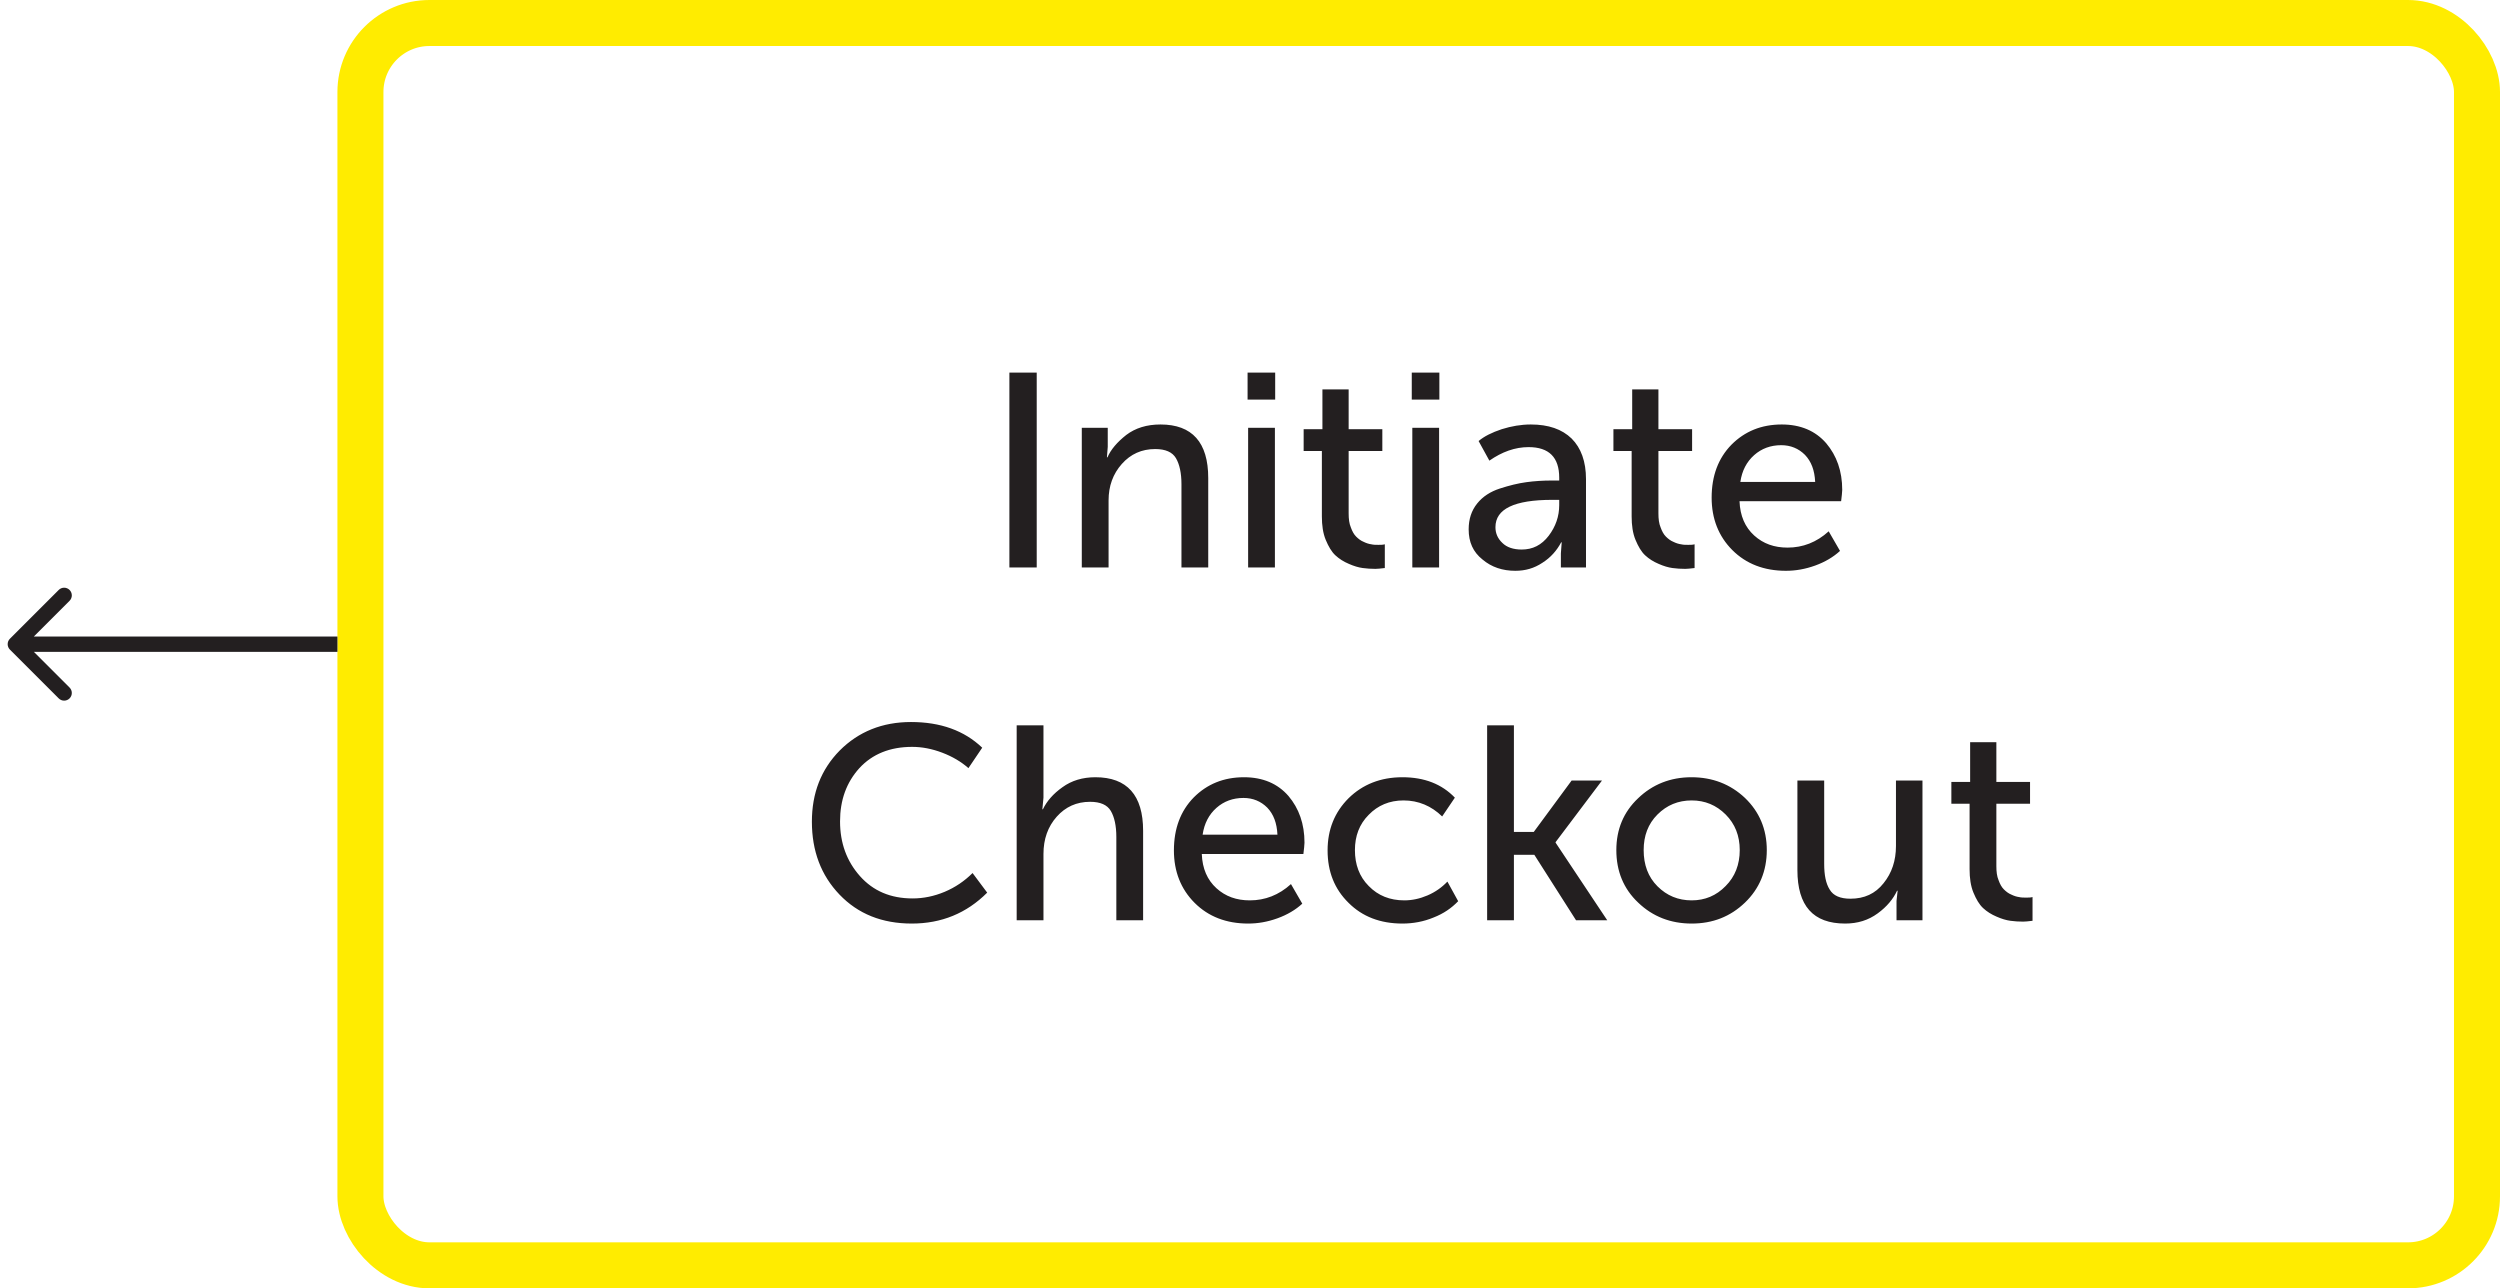 <?xml version="1.0" encoding="UTF-8"?> <svg xmlns="http://www.w3.org/2000/svg" width="163" height="84" viewBox="0 0 163 84" fill="none"> <path d="M65.812 37H67.594V24.292H65.812V37ZM70.533 37H72.279V32.626C72.279 31.69 72.567 30.898 73.143 30.25C73.719 29.602 74.439 29.278 75.321 29.278C75.987 29.278 76.437 29.476 76.671 29.872C76.905 30.268 77.031 30.844 77.031 31.564V37H78.777V31.168C78.777 28.846 77.733 27.676 75.663 27.676C74.763 27.676 74.025 27.91 73.431 28.36C72.837 28.828 72.423 29.314 72.207 29.818H72.171L72.225 29.134V27.892H70.533V37ZM81.342 26.056H83.142V24.292H81.342V26.056ZM81.378 37H83.124V27.892H81.378V37ZM86.186 33.67C86.186 34.246 86.258 34.768 86.438 35.2C86.618 35.632 86.816 35.974 87.068 36.208C87.32 36.442 87.608 36.622 87.95 36.766C88.274 36.91 88.58 37 88.85 37.036C89.12 37.072 89.39 37.09 89.678 37.09C89.786 37.09 90.002 37.072 90.29 37.036V35.488C90.164 35.524 90.02 35.524 89.876 35.524C89.714 35.524 89.552 35.524 89.408 35.488C89.264 35.47 89.084 35.416 88.904 35.326C88.724 35.254 88.562 35.128 88.418 34.984C88.274 34.84 88.166 34.642 88.076 34.39C87.968 34.138 87.932 33.832 87.932 33.472V29.404H90.128V27.982H87.932V25.39H86.222V27.982H84.998V29.404H86.186V33.67ZM92.047 26.056H93.847V24.292H92.047V26.056ZM92.083 37H93.829V27.892H92.083V37ZM95.757 34.516C95.757 35.344 96.045 35.992 96.657 36.478C97.251 36.982 97.971 37.216 98.799 37.216C99.447 37.216 100.023 37.054 100.563 36.694C101.103 36.352 101.499 35.902 101.787 35.362H101.823L101.769 36.082V37H103.407V31.24C103.407 30.088 103.083 29.206 102.471 28.594C101.841 27.982 100.959 27.676 99.807 27.676C99.177 27.676 98.547 27.784 97.917 27.982C97.269 28.198 96.765 28.45 96.405 28.756L97.107 30.034C97.935 29.458 98.781 29.152 99.663 29.152C100.995 29.152 101.661 29.818 101.661 31.15V31.33H101.193C100.599 31.33 100.041 31.366 99.519 31.438C98.979 31.51 98.403 31.654 97.791 31.852C97.179 32.05 96.675 32.374 96.315 32.824C95.937 33.292 95.757 33.85 95.757 34.516ZM97.503 34.372C97.503 33.184 98.727 32.59 101.211 32.59H101.661V32.932C101.661 33.67 101.427 34.336 100.977 34.93C100.509 35.542 99.933 35.83 99.213 35.83C98.673 35.83 98.241 35.686 97.953 35.398C97.647 35.11 97.503 34.768 97.503 34.372ZM106.383 33.67C106.383 34.246 106.455 34.768 106.635 35.2C106.815 35.632 107.013 35.974 107.265 36.208C107.517 36.442 107.805 36.622 108.147 36.766C108.471 36.91 108.777 37 109.047 37.036C109.317 37.072 109.587 37.09 109.875 37.09C109.983 37.09 110.199 37.072 110.487 37.036V35.488C110.361 35.524 110.217 35.524 110.073 35.524C109.911 35.524 109.749 35.524 109.605 35.488C109.461 35.47 109.281 35.416 109.101 35.326C108.921 35.254 108.759 35.128 108.615 34.984C108.471 34.84 108.363 34.642 108.273 34.39C108.165 34.138 108.129 33.832 108.129 33.472V29.404H110.325V27.982H108.129V25.39H106.419V27.982H105.195V29.404H106.383V33.67ZM111.599 32.446C111.599 33.814 112.049 34.966 112.949 35.866C113.849 36.766 115.019 37.216 116.441 37.216C117.071 37.216 117.701 37.108 118.349 36.874C118.997 36.64 119.537 36.316 119.969 35.92L119.231 34.642C118.439 35.362 117.539 35.704 116.549 35.704C115.685 35.704 114.965 35.452 114.371 34.912C113.777 34.372 113.453 33.634 113.417 32.68H120.041C120.077 32.356 120.113 32.104 120.113 31.942C120.113 30.718 119.753 29.71 119.069 28.9C118.367 28.09 117.395 27.676 116.171 27.676C114.839 27.676 113.759 28.126 112.895 28.99C112.031 29.872 111.599 31.024 111.599 32.446ZM113.471 31.42C113.579 30.682 113.885 30.106 114.371 29.674C114.857 29.242 115.451 29.026 116.135 29.026C116.747 29.026 117.269 29.242 117.683 29.656C118.097 30.088 118.313 30.664 118.349 31.42H113.471ZM52.935 53.574C52.935 55.482 53.529 57.066 54.735 58.326C55.941 59.586 57.507 60.216 59.451 60.216C61.377 60.216 63.015 59.55 64.365 58.2L63.411 56.922C62.889 57.444 62.277 57.858 61.593 58.146C60.909 58.434 60.207 58.578 59.505 58.578C58.065 58.578 56.931 58.092 56.067 57.12C55.203 56.148 54.771 54.96 54.771 53.556C54.771 52.17 55.185 51.018 56.031 50.082C56.877 49.164 58.029 48.696 59.469 48.696C60.117 48.696 60.765 48.822 61.431 49.074C62.097 49.326 62.673 49.668 63.141 50.082L64.041 48.75C62.871 47.634 61.323 47.076 59.397 47.076C57.525 47.076 55.977 47.706 54.753 48.93C53.529 50.172 52.935 51.72 52.935 53.574ZM66.287 60H68.034V55.68C68.034 54.708 68.322 53.898 68.897 53.25C69.474 52.602 70.194 52.278 71.076 52.278C71.742 52.278 72.192 52.476 72.425 52.872C72.659 53.268 72.785 53.844 72.785 54.564V60H74.531V54.168C74.531 51.846 73.487 50.676 71.418 50.676C70.59 50.676 69.87 50.892 69.275 51.324C68.663 51.756 68.249 52.242 67.998 52.764H67.962L68.034 52.008V47.292H66.287V60ZM76.539 55.446C76.539 56.814 76.989 57.966 77.889 58.866C78.789 59.766 79.959 60.216 81.381 60.216C82.011 60.216 82.641 60.108 83.289 59.874C83.937 59.64 84.477 59.316 84.909 58.92L84.171 57.642C83.379 58.362 82.479 58.704 81.489 58.704C80.625 58.704 79.905 58.452 79.311 57.912C78.717 57.372 78.393 56.634 78.357 55.68H84.981C85.017 55.356 85.053 55.104 85.053 54.942C85.053 53.718 84.693 52.71 84.009 51.9C83.307 51.09 82.335 50.676 81.111 50.676C79.779 50.676 78.699 51.126 77.835 51.99C76.971 52.872 76.539 54.024 76.539 55.446ZM78.411 54.42C78.519 53.682 78.825 53.106 79.311 52.674C79.797 52.242 80.391 52.026 81.075 52.026C81.687 52.026 82.209 52.242 82.623 52.656C83.037 53.088 83.253 53.664 83.289 54.42H78.411ZM86.559 55.446C86.559 56.832 87.009 57.966 87.927 58.866C88.827 59.766 89.997 60.216 91.437 60.216C92.139 60.216 92.823 60.09 93.471 59.82C94.119 59.568 94.641 59.208 95.073 58.758L94.371 57.48C94.011 57.858 93.579 58.164 93.075 58.38C92.571 58.596 92.067 58.704 91.563 58.704C90.627 58.704 89.853 58.398 89.241 57.768C88.629 57.156 88.341 56.364 88.341 55.428C88.341 54.51 88.629 53.736 89.241 53.124C89.835 52.512 90.591 52.188 91.509 52.188C92.481 52.188 93.327 52.548 94.029 53.232L94.857 52.008C94.011 51.126 92.877 50.676 91.437 50.676C90.015 50.676 88.845 51.144 87.927 52.044C87.009 52.962 86.559 54.096 86.559 55.446ZM96.961 60H98.707V55.734H100.039L102.757 60H104.791L101.425 54.942V54.906L104.449 50.892H102.469L100.003 54.24H98.707V47.292H96.961V60ZM105.385 55.428C105.385 56.796 105.853 57.948 106.807 58.848C107.761 59.766 108.931 60.216 110.299 60.216C111.667 60.216 112.819 59.766 113.773 58.848C114.709 57.948 115.195 56.796 115.195 55.428C115.195 54.06 114.709 52.926 113.773 52.026C112.819 51.126 111.649 50.676 110.281 50.676C108.913 50.676 107.743 51.144 106.807 52.044C105.853 52.944 105.385 54.078 105.385 55.428ZM107.167 55.428C107.167 54.492 107.455 53.718 108.067 53.106C108.679 52.494 109.417 52.188 110.299 52.188C111.163 52.188 111.901 52.494 112.513 53.106C113.125 53.718 113.431 54.492 113.431 55.428C113.431 56.364 113.125 57.156 112.513 57.768C111.901 58.398 111.163 58.704 110.299 58.704C109.417 58.704 108.679 58.398 108.067 57.786C107.455 57.174 107.167 56.382 107.167 55.428ZM117.191 56.724C117.191 59.064 118.217 60.216 120.305 60.216C121.115 60.216 121.817 60 122.429 59.55C123.023 59.118 123.437 58.614 123.689 58.074H123.725L123.653 58.74V60H125.345V50.892H123.617V55.158C123.617 56.112 123.347 56.922 122.807 57.588C122.267 58.272 121.547 58.596 120.647 58.596C119.981 58.596 119.531 58.398 119.297 58.002C119.045 57.606 118.937 57.048 118.937 56.328V50.892H117.191V56.724ZM128.417 56.67C128.417 57.246 128.489 57.768 128.669 58.2C128.849 58.632 129.047 58.974 129.299 59.208C129.551 59.442 129.839 59.622 130.181 59.766C130.505 59.91 130.811 60 131.081 60.036C131.351 60.072 131.621 60.09 131.909 60.09C132.017 60.09 132.233 60.072 132.521 60.036V58.488C132.395 58.524 132.251 58.524 132.107 58.524C131.945 58.524 131.783 58.524 131.639 58.488C131.495 58.47 131.315 58.416 131.135 58.326C130.955 58.254 130.793 58.128 130.649 57.984C130.505 57.84 130.397 57.642 130.307 57.39C130.199 57.138 130.163 56.832 130.163 56.472V52.404H132.359V50.982H130.163V48.39H128.453V50.982H127.229V52.404H128.417V56.67Z" fill="#231F20"></path> <rect x="23.5" y="1.5" width="138" height="81" rx="4.5" stroke="#FFEC00" stroke-width="3"></rect> <path d="M0.646 42.354C0.451 42.158 0.451 41.842 0.646 41.646L3.828 38.465C4.024 38.269 4.34 38.269 4.536 38.465C4.731 38.66 4.731 38.976 4.536 39.172L1.707 42L4.536 44.828C4.731 45.024 4.731 45.34 4.536 45.535C4.34 45.731 4.024 45.731 3.828 45.535L0.646 42.354ZM22 42.5L1 42.5V41.5L22 41.5V42.5Z" fill="#231F20"></path> </svg> 